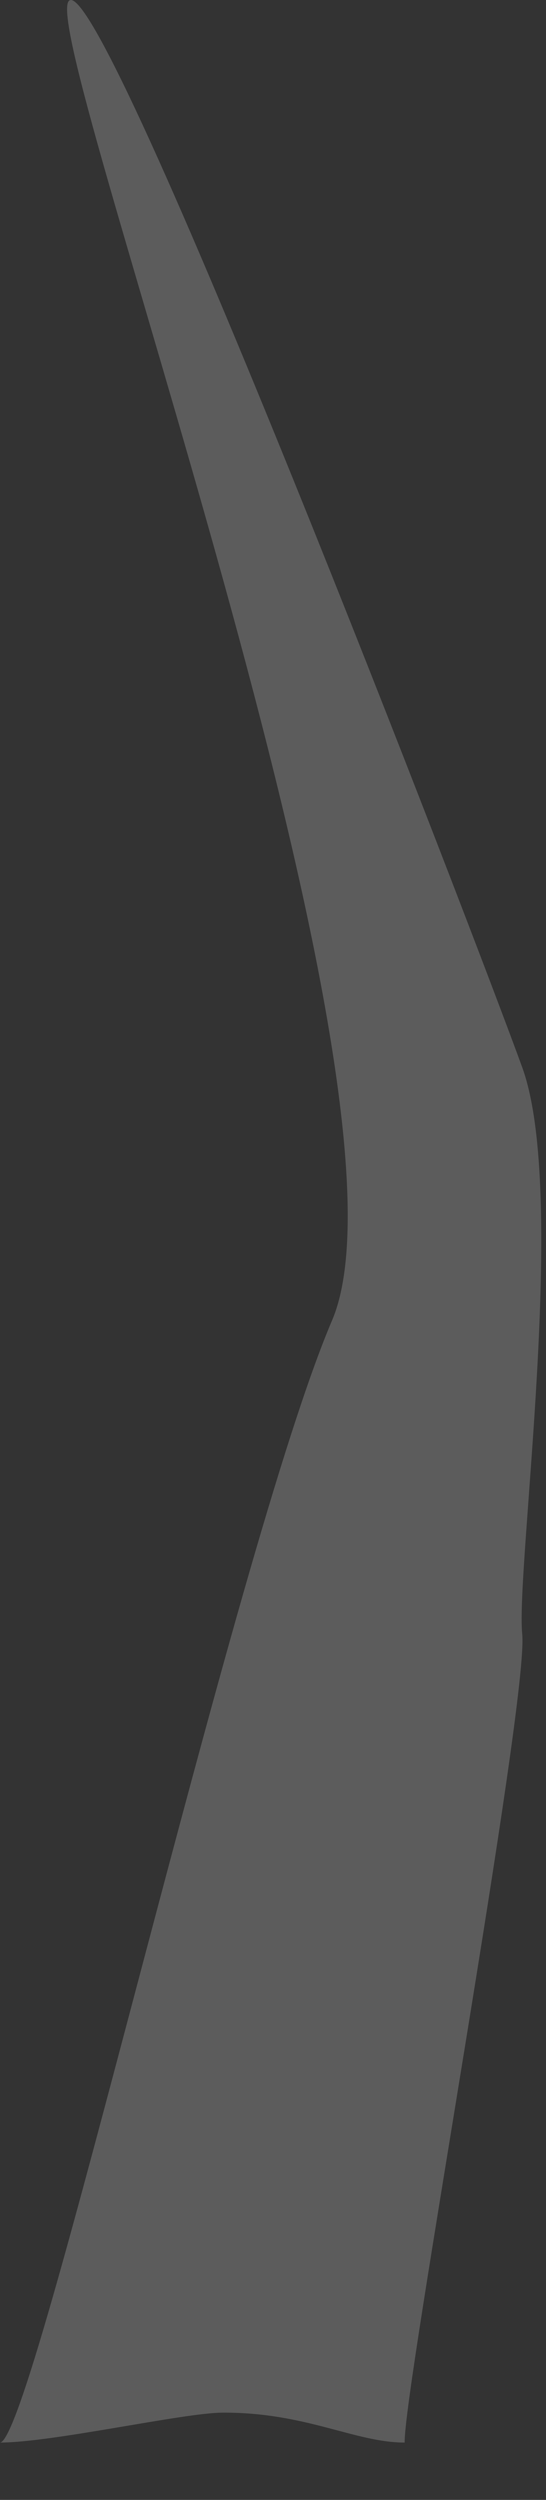 <?xml version="1.0" encoding="utf-8"?>
<svg xmlns="http://www.w3.org/2000/svg" fill="none" height="100%" overflow="visible" preserveAspectRatio="none" style="display: block;" viewBox="0 0 7 32" width="100%">
<rect x="0" y="0" width="7" height="32" fill="#333333" stroke="none"/>
<g id="Vector" opacity="0.2" style="mix-blend-mode:overlay">
<path d="M6.695 20.914C6.612 20.068 7.284 15.281 6.695 13.662C6.107 12.042 1.397 -0.21 0.895 0.003C0.39 0.213 5.521 13.944 4.257 16.902C2.996 19.86 0.432 31.236 0 31.266C0.67 31.266 2.352 30.885 2.854 30.883C3.922 30.878 4.55 31.266 5.188 31.266C5.173 30.581 6.782 21.762 6.695 20.916V20.914Z" fill="white"/>
</g>
</svg>
